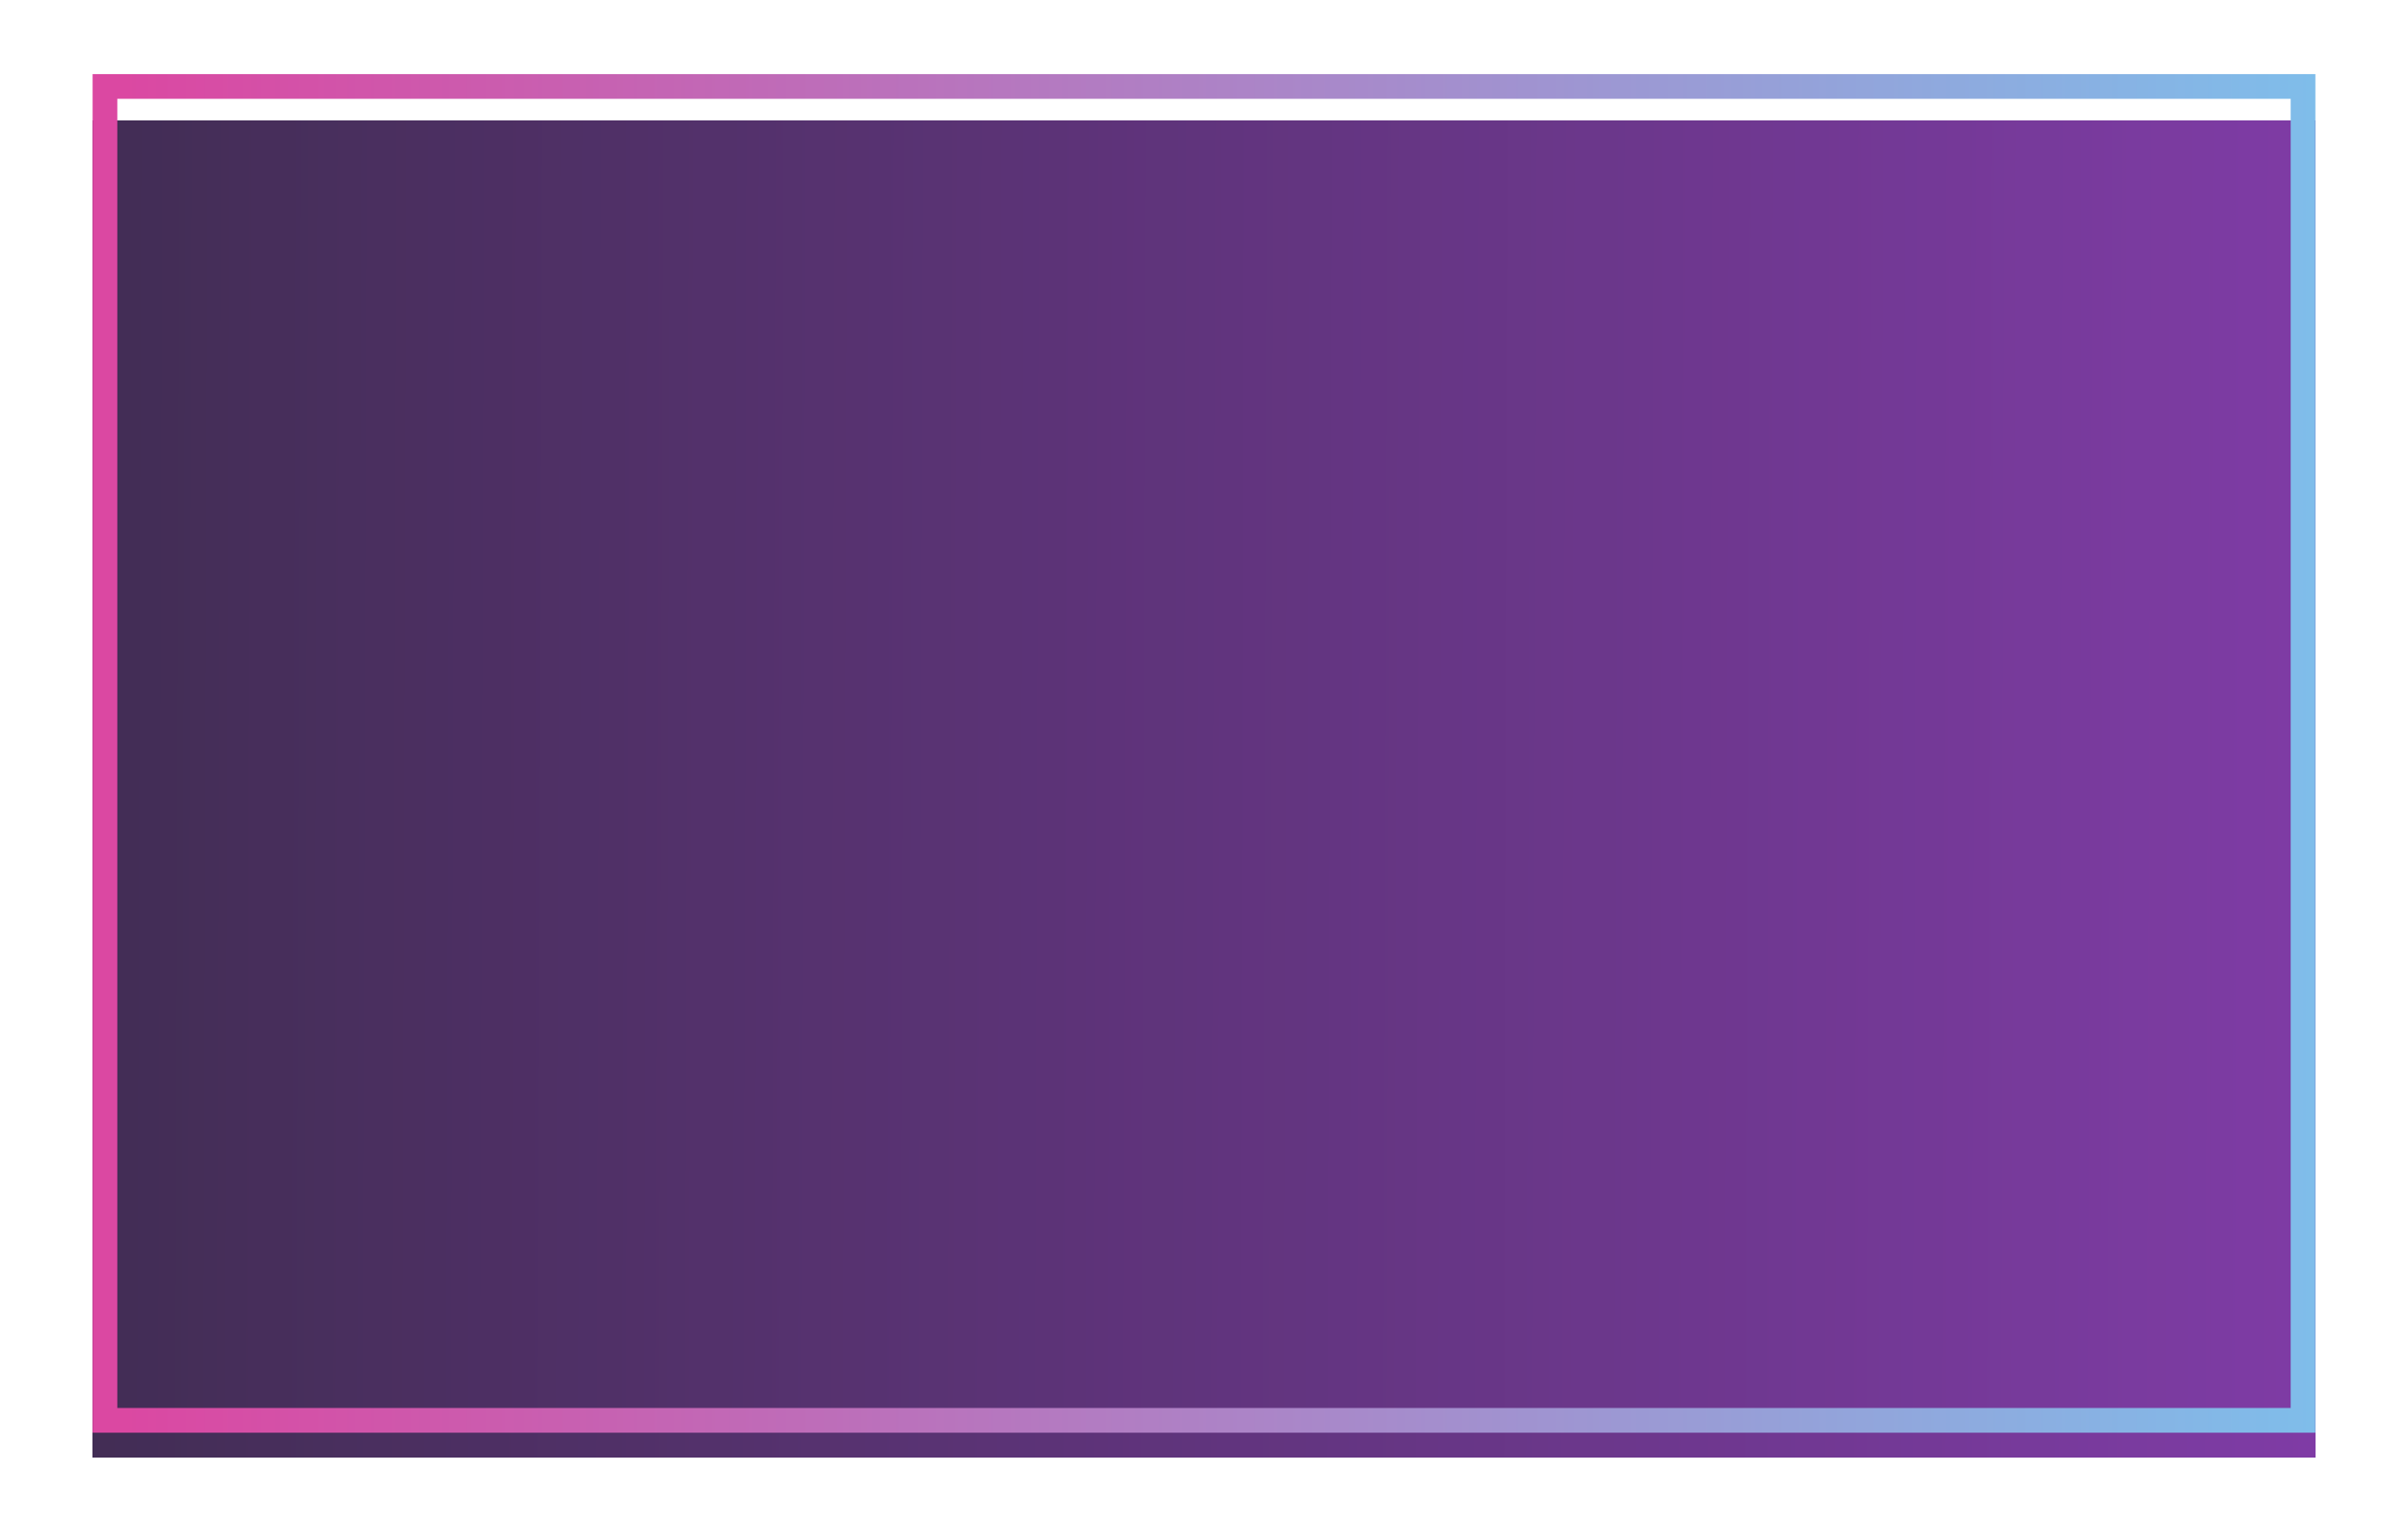 <?xml version="1.0" encoding="UTF-8"?> <svg xmlns="http://www.w3.org/2000/svg" width="390" height="247" viewBox="0 0 390 247" fill="none"><g filter="url(#filter0_df_129_244)"><rect x="15" y="15.534" width="360" height="216.466" fill="url(#paint0_linear_129_244)" fill-opacity="0.8" shape-rendering="crispEdges"></rect><rect x="15" y="15.534" width="360" height="216.466" fill="black" fill-opacity="0.2" shape-rendering="crispEdges"></rect></g><rect x="17" y="14" width="356" height="216" stroke="url(#paint1_linear_129_244)" stroke-width="4"></rect><defs><filter id="filter0_df_129_244" x="0" y="0.534" width="390" height="246.466" filterUnits="userSpaceOnUse" color-interpolation-filters="sRGB"><feFlood flood-opacity="0" result="BackgroundImageFix"></feFlood><feColorMatrix in="SourceAlpha" type="matrix" values="0 0 0 0 0 0 0 0 0 0 0 0 0 0 0 0 0 0 127 0" result="hardAlpha"></feColorMatrix><feOffset dy="4"></feOffset><feGaussianBlur stdDeviation="2"></feGaussianBlur><feComposite in2="hardAlpha" operator="out"></feComposite><feColorMatrix type="matrix" values="0 0 0 0 0 0 0 0 0 0 0 0 0 0 0 0 0 0 0.25 0"></feColorMatrix><feBlend mode="normal" in2="BackgroundImageFix" result="effect1_dropShadow_129_244"></feBlend><feBlend mode="normal" in="SourceGraphic" in2="effect1_dropShadow_129_244" result="shape"></feBlend><feGaussianBlur stdDeviation="7.5" result="effect2_foregroundBlur_129_244"></feGaussianBlur></filter><linearGradient id="paint0_linear_129_244" x1="15" y1="131.253" x2="375.004" y2="132.431" gradientUnits="userSpaceOnUse"><stop stop-color="#270644"></stop><stop offset="1" stop-color="#861DC2"></stop></linearGradient><linearGradient id="paint1_linear_129_244" x1="19.5" y1="122.317" x2="375" y2="122.317" gradientUnits="userSpaceOnUse"><stop stop-color="#DB48A2"></stop><stop offset="1" stop-color="#7FBDEA"></stop></linearGradient></defs></svg> 